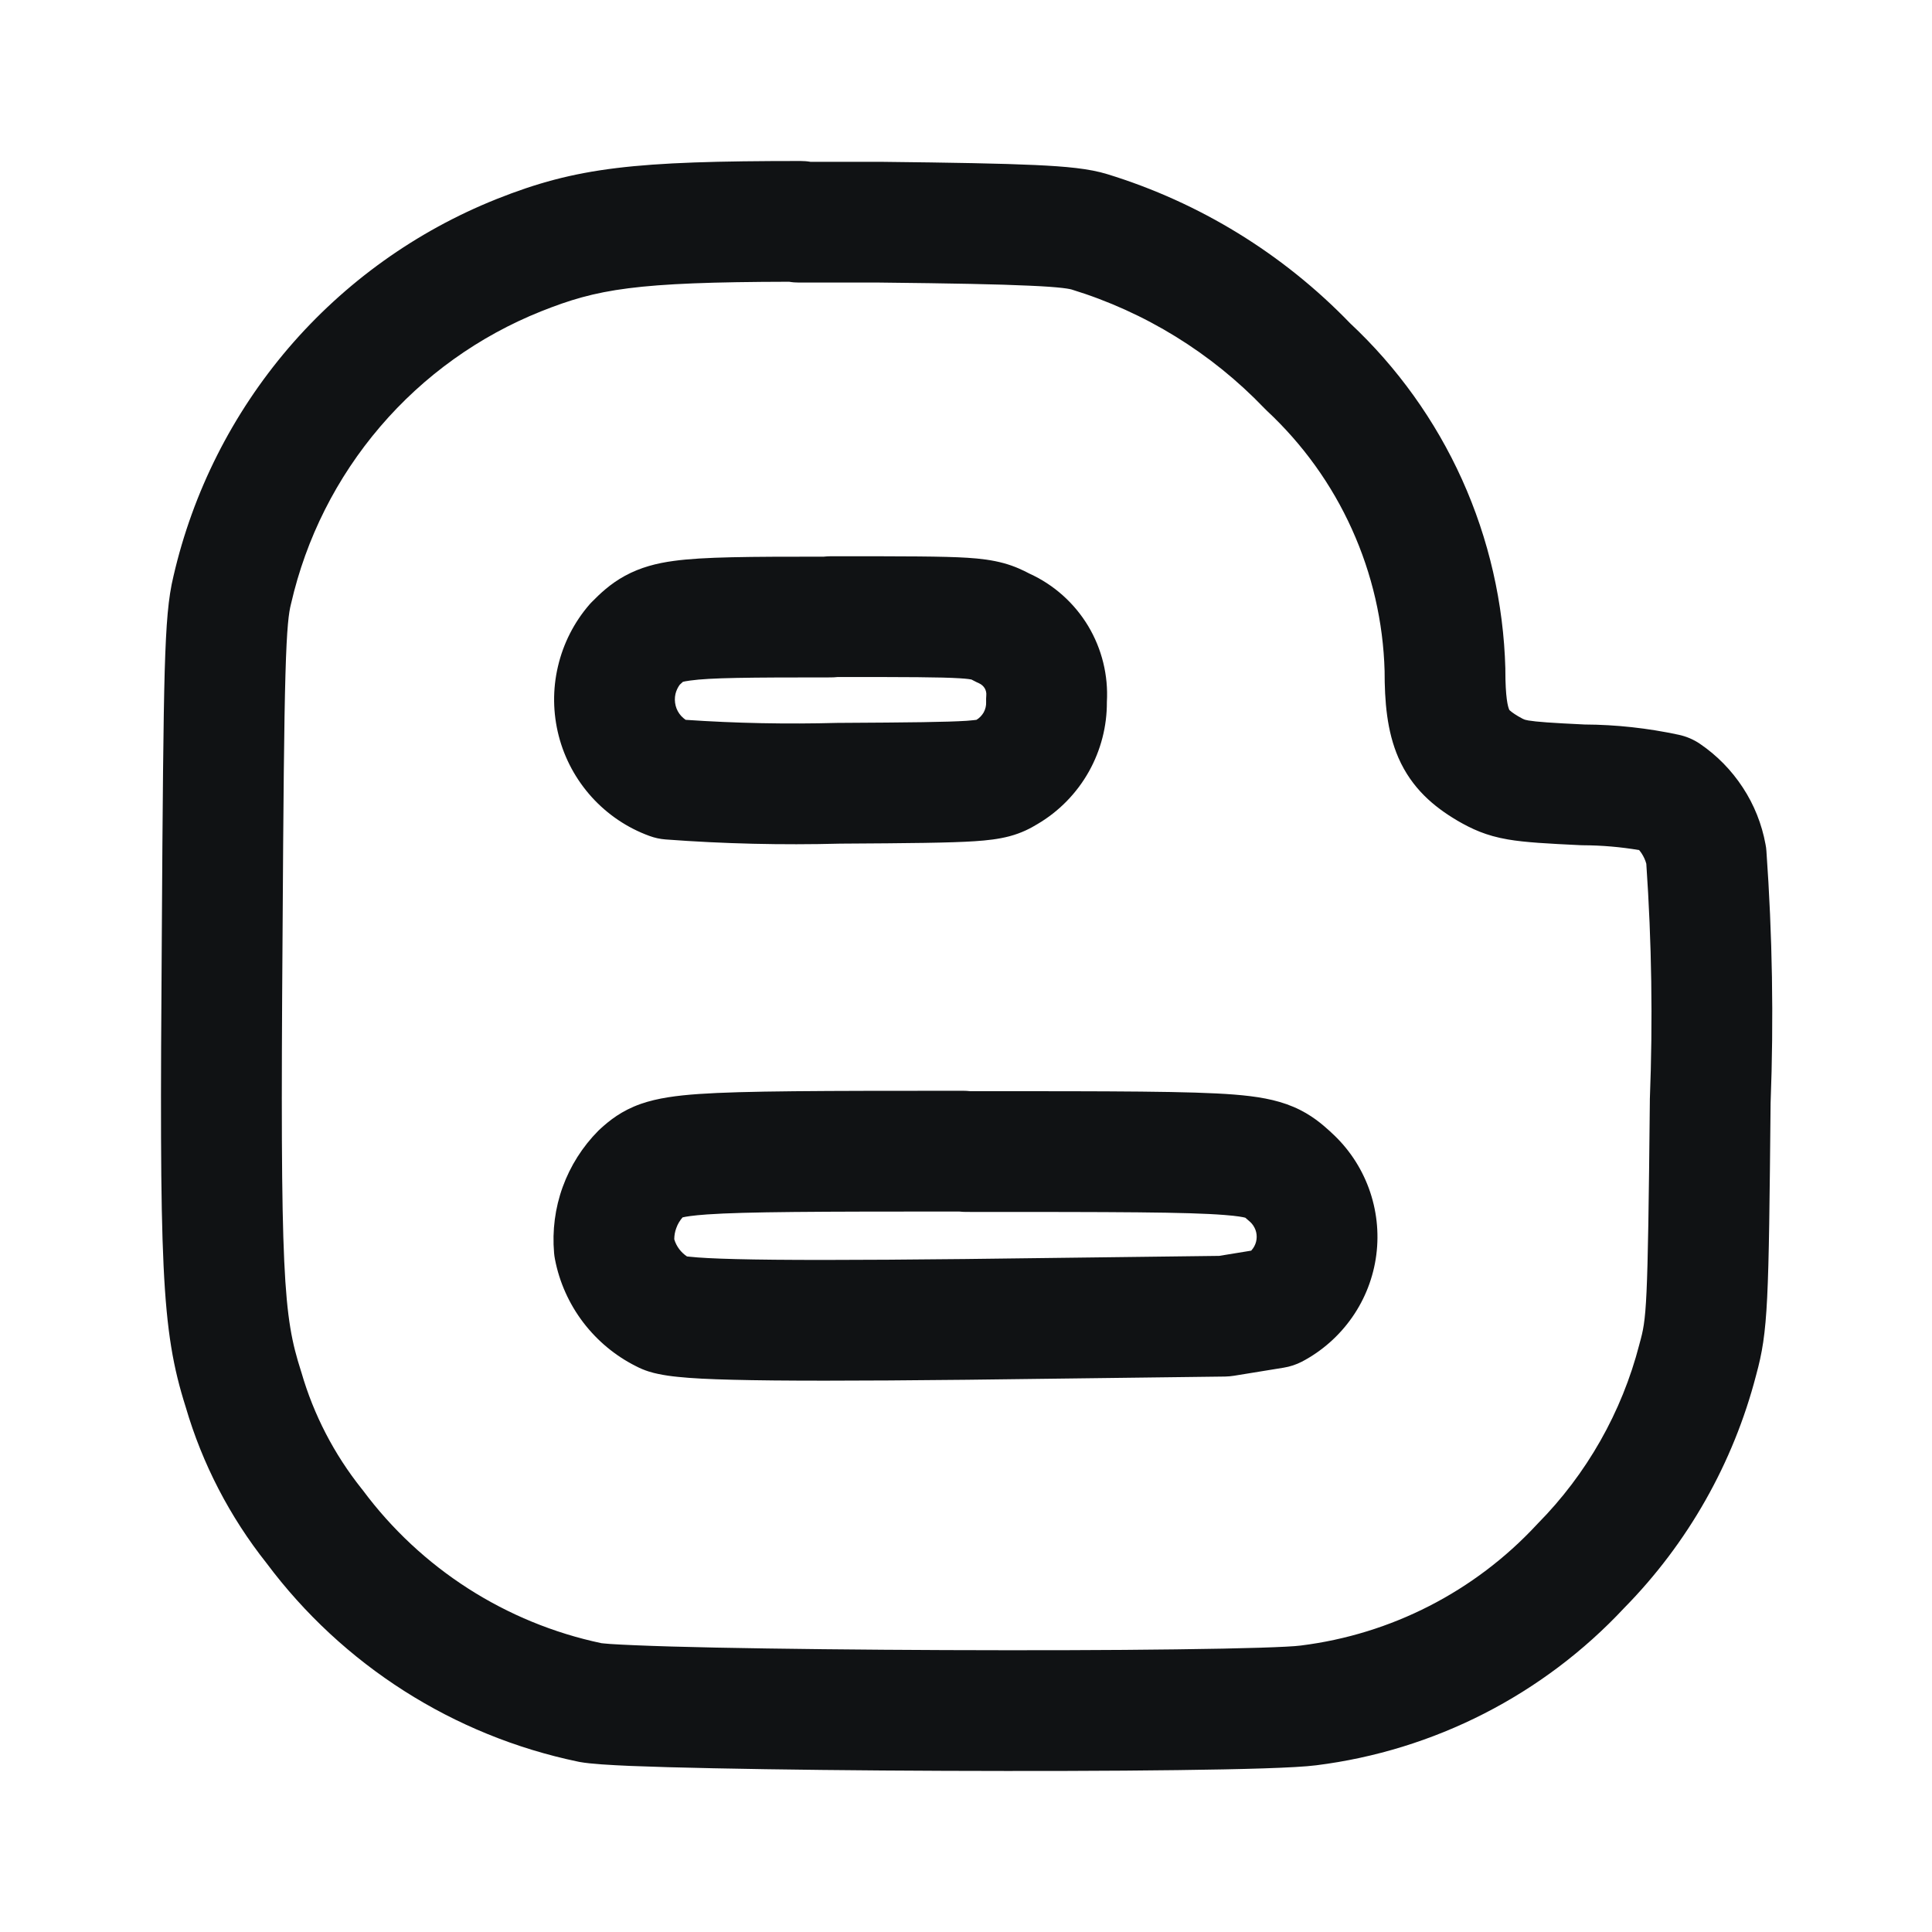 <svg width="24" height="24" viewBox="0 0 24 24" fill="none" xmlns="http://www.w3.org/2000/svg">
<path fill-rule="evenodd" clip-rule="evenodd" d="M6.168 2.473C7.164 2.077 7.881 2 9.945 2C9.986 2 10.027 2.003 10.067 2.01H10.933C11.844 2.02 12.449 2.031 12.859 2.05C13.244 2.068 13.532 2.094 13.757 2.164C14.902 2.516 15.939 3.153 16.771 4.015C17.358 4.564 17.831 5.224 18.162 5.957C18.495 6.696 18.678 7.494 18.7 8.305L18.7 8.325C18.7 8.669 18.732 8.779 18.747 8.813C18.749 8.818 18.749 8.819 18.754 8.824C18.764 8.833 18.791 8.857 18.858 8.897C18.91 8.927 18.927 8.935 18.934 8.937C18.937 8.939 18.949 8.943 18.986 8.95C19.089 8.967 19.264 8.98 19.685 9C20.077 9.002 20.468 9.045 20.851 9.127C20.946 9.147 21.036 9.185 21.116 9.239C21.328 9.383 21.509 9.568 21.649 9.782C21.79 9.996 21.886 10.237 21.932 10.489C21.938 10.516 21.941 10.544 21.943 10.572C22.017 11.614 22.035 12.659 21.995 13.703C21.971 16.18 21.966 16.532 21.815 17.083C21.532 18.174 20.967 19.171 20.177 19.974C19.17 21.053 17.816 21.745 16.351 21.929C16.096 21.962 15.424 21.979 14.629 21.989C13.799 22 12.761 22.002 11.73 21.998C10.699 21.994 9.671 21.983 8.861 21.966C8.457 21.958 8.104 21.948 7.83 21.937C7.582 21.926 7.34 21.913 7.202 21.888L7.182 21.884C5.634 21.562 4.257 20.685 3.311 19.418C2.854 18.842 2.513 18.184 2.307 17.479C2 16.51 1.98 15.731 2.01 11.615C2.02 9.946 2.029 8.955 2.046 8.336C2.064 7.733 2.09 7.424 2.155 7.157C2.396 6.111 2.886 5.14 3.583 4.324C4.282 3.508 5.168 2.873 6.166 2.474L6.168 2.473ZM9.803 3.5C7.887 3.504 7.42 3.59 6.723 3.867C5.95 4.176 5.264 4.667 4.723 5.3C4.182 5.932 3.802 6.686 3.616 7.498L3.613 7.51C3.589 7.606 3.563 7.77 3.546 8.379C3.529 8.977 3.52 9.949 3.51 11.624C3.479 15.874 3.52 16.345 3.739 17.032L3.745 17.051C3.897 17.576 4.151 18.065 4.491 18.492C4.497 18.499 4.502 18.506 4.507 18.512C5.23 19.485 6.284 20.161 7.47 20.412C7.47 20.412 7.47 20.412 7.47 20.412C7.48 20.413 7.513 20.417 7.58 20.422C7.659 20.427 7.763 20.433 7.893 20.438C8.151 20.449 8.493 20.459 8.893 20.467C9.691 20.483 10.71 20.494 11.736 20.498C12.762 20.502 13.791 20.5 14.611 20.489C15.461 20.479 16.018 20.46 16.154 20.442L16.162 20.441C17.282 20.301 18.317 19.771 19.086 18.944C19.091 18.939 19.096 18.933 19.101 18.928C19.711 18.311 20.147 17.543 20.364 16.703L20.367 16.691C20.454 16.376 20.469 16.292 20.495 13.678C20.495 13.67 20.495 13.663 20.495 13.656C20.533 12.681 20.518 11.704 20.451 10.73C20.439 10.685 20.419 10.642 20.394 10.603C20.384 10.588 20.373 10.573 20.362 10.56C20.131 10.521 19.897 10.501 19.663 10.5C19.652 10.5 19.64 10.5 19.629 10.499C19.232 10.48 18.947 10.465 18.732 10.428C18.457 10.381 18.283 10.297 18.105 10.195L18.099 10.191C17.812 10.021 17.538 9.793 17.372 9.414C17.227 9.081 17.2 8.708 17.2 8.335C17.183 7.727 17.045 7.129 16.794 6.574C16.543 6.017 16.182 5.516 15.734 5.099C15.724 5.09 15.714 5.08 15.704 5.069C15.046 4.383 14.223 3.876 13.314 3.597L13.311 3.596C13.311 3.596 13.282 3.587 13.196 3.577C13.107 3.567 12.979 3.557 12.79 3.549C12.411 3.531 11.832 3.52 10.921 3.51H9.925C9.884 3.51 9.843 3.507 9.803 3.5ZM10.233 6.915C9.307 6.915 8.738 6.917 8.369 6.968C8.16 6.996 7.958 7.047 7.765 7.152C7.577 7.254 7.445 7.384 7.36 7.47C7.347 7.483 7.334 7.496 7.322 7.51C7.131 7.731 6.997 7.995 6.931 8.279C6.864 8.563 6.868 8.859 6.941 9.142C7.014 9.425 7.155 9.685 7.351 9.902C7.547 10.118 7.792 10.284 8.067 10.384C8.132 10.408 8.2 10.423 8.269 10.428C8.99 10.482 9.714 10.499 10.437 10.48C11.308 10.475 11.807 10.47 12.108 10.45C12.261 10.44 12.405 10.424 12.541 10.388C12.694 10.347 12.802 10.289 12.886 10.238C13.154 10.081 13.376 9.854 13.528 9.582C13.675 9.318 13.752 9.021 13.75 8.72C13.769 8.39 13.688 8.061 13.518 7.777C13.346 7.491 13.091 7.263 12.787 7.125C12.711 7.085 12.607 7.034 12.469 6.996C12.326 6.957 12.178 6.939 12.019 6.929C11.72 6.91 11.233 6.91 10.377 6.91H10.32C10.29 6.91 10.261 6.912 10.233 6.915ZM11.924 8.426C11.687 8.411 11.271 8.41 10.407 8.41C10.378 8.413 10.349 8.415 10.32 8.415C9.282 8.415 8.823 8.419 8.573 8.454C8.524 8.46 8.496 8.467 8.483 8.47C8.476 8.477 8.464 8.488 8.444 8.506C8.419 8.54 8.401 8.579 8.391 8.62C8.38 8.668 8.381 8.718 8.393 8.766C8.405 8.814 8.429 8.858 8.462 8.894C8.479 8.912 8.497 8.928 8.517 8.942C9.145 8.985 9.775 8.997 10.405 8.98L10.421 8.98C11.32 8.975 11.764 8.97 12.009 8.954C12.071 8.949 12.109 8.945 12.13 8.942C12.167 8.92 12.197 8.888 12.219 8.851C12.241 8.811 12.252 8.767 12.25 8.722C12.249 8.694 12.25 8.666 12.252 8.638C12.255 8.607 12.248 8.576 12.232 8.549C12.215 8.522 12.191 8.501 12.162 8.488C12.145 8.481 12.127 8.472 12.11 8.463C12.085 8.45 12.072 8.444 12.067 8.441C12.057 8.439 12.02 8.432 11.924 8.426ZM8.472 8.474C8.472 8.474 8.473 8.474 8.474 8.473L8.472 8.474ZM8.479 15.123C8.445 15.162 8.418 15.207 8.401 15.256C8.384 15.301 8.376 15.348 8.376 15.395C8.389 15.44 8.411 15.482 8.439 15.519C8.466 15.554 8.498 15.584 8.534 15.608C8.545 15.609 8.559 15.611 8.574 15.612C8.684 15.624 8.863 15.634 9.142 15.641C9.696 15.655 10.586 15.655 11.991 15.64C11.991 15.64 11.991 15.64 11.991 15.64L15.145 15.601L15.543 15.536C15.551 15.527 15.559 15.517 15.566 15.507C15.589 15.474 15.604 15.436 15.609 15.396C15.614 15.356 15.61 15.316 15.596 15.278C15.582 15.241 15.56 15.207 15.531 15.18C15.5 15.152 15.481 15.136 15.47 15.127C15.444 15.12 15.373 15.105 15.212 15.093C14.749 15.056 13.872 15.055 12 15.055C11.971 15.055 11.942 15.053 11.914 15.05C10.142 15.05 9.263 15.053 8.785 15.086C8.601 15.099 8.515 15.114 8.479 15.123ZM8.681 13.59C9.23 13.552 10.191 13.55 11.965 13.55C11.994 13.55 12.023 13.552 12.051 13.555H12.086C13.858 13.555 14.8 13.555 15.331 13.597C15.604 13.619 15.848 13.656 16.068 13.75C16.291 13.844 16.439 13.979 16.521 14.053C16.527 14.058 16.532 14.063 16.537 14.068L16.54 14.071C16.748 14.26 16.907 14.497 17.004 14.761C17.101 15.026 17.133 15.309 17.097 15.588C17.061 15.867 16.958 16.134 16.797 16.364C16.636 16.595 16.422 16.784 16.173 16.915C16.101 16.952 16.025 16.977 15.945 16.99L15.33 17.09C15.294 17.096 15.256 17.099 15.219 17.1L12.009 17.14L12.008 17.14C10.603 17.155 9.688 17.155 9.104 17.14C8.814 17.133 8.589 17.122 8.421 17.104C8.337 17.096 8.253 17.084 8.174 17.067C8.114 17.055 8.009 17.029 7.898 16.97C7.643 16.842 7.421 16.657 7.247 16.43C7.07 16.198 6.949 15.929 6.894 15.643C6.889 15.617 6.885 15.591 6.883 15.565C6.859 15.287 6.895 15.007 6.99 14.745C7.085 14.483 7.236 14.245 7.432 14.047C7.443 14.037 7.453 14.027 7.464 14.017C7.567 13.924 7.717 13.798 7.963 13.712C8.171 13.64 8.409 13.609 8.681 13.59Z" fill="#101214"/>
</svg>
